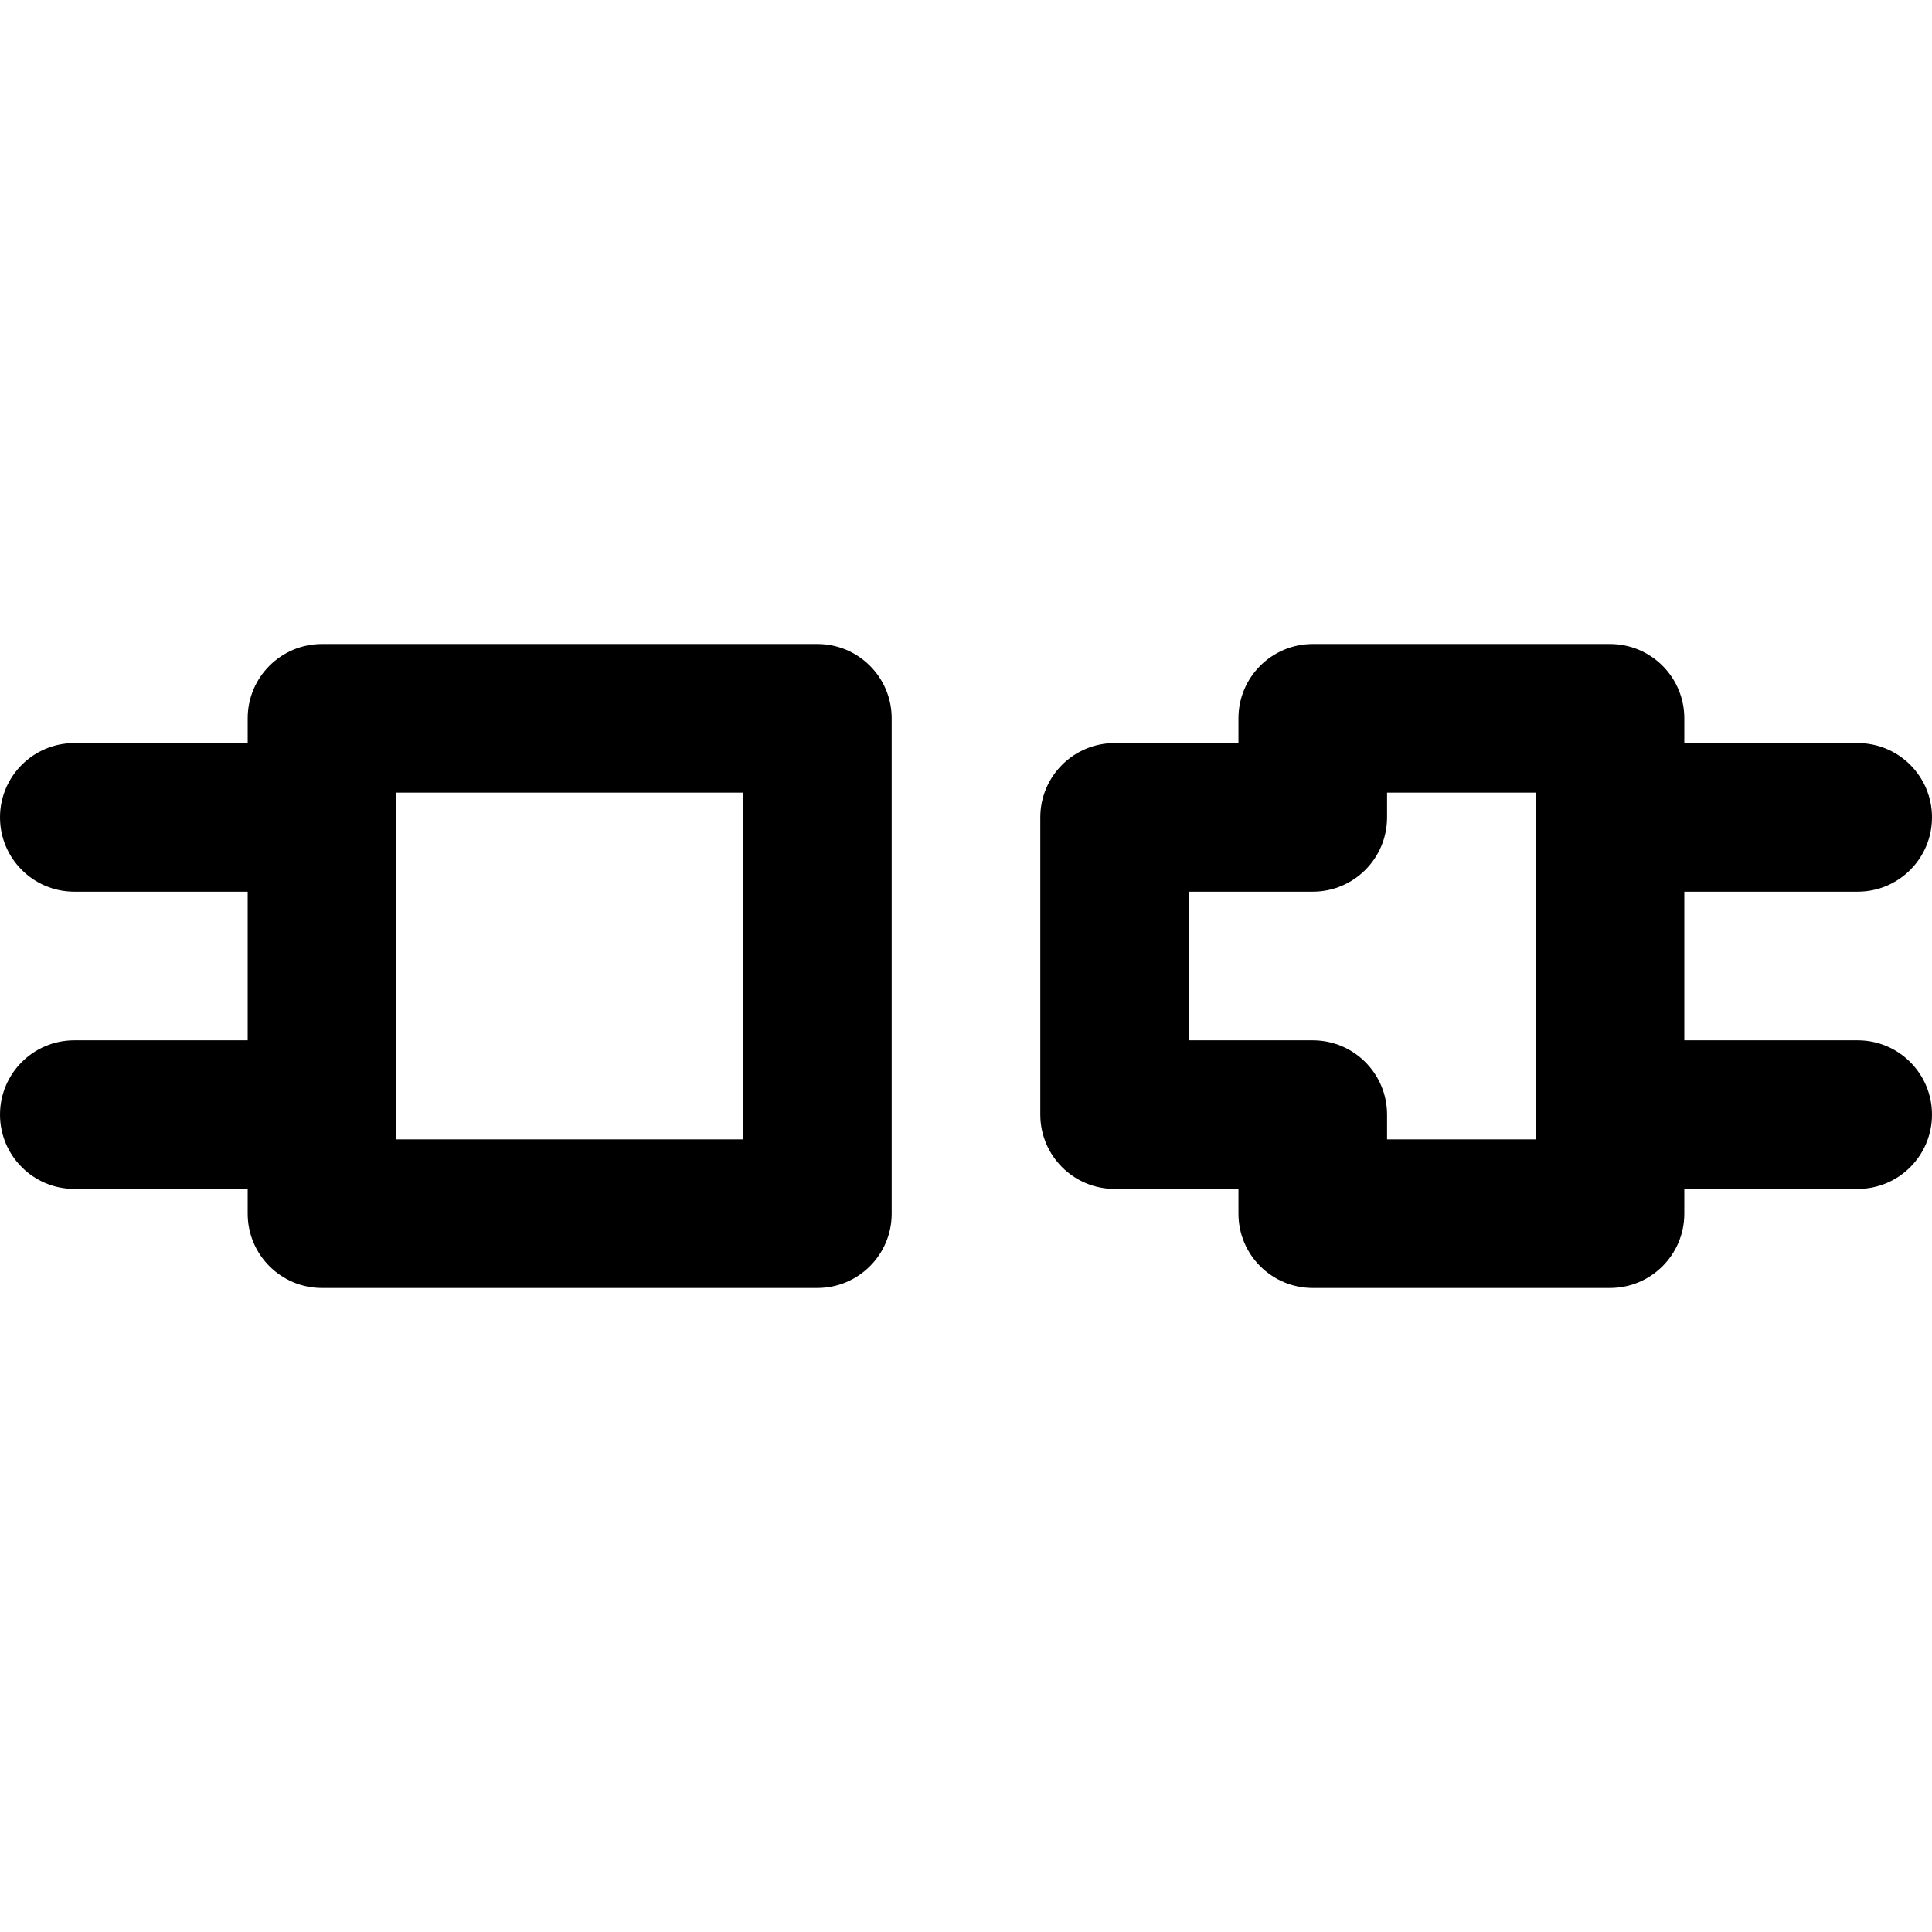 <?xml version="1.0" encoding="iso-8859-1"?>
<!-- Uploaded to: SVG Repo, www.svgrepo.com, Generator: SVG Repo Mixer Tools -->
<svg fill="#000000" height="800px" width="800px" version="1.1" id="Layer_1" xmlns="http://www.w3.org/2000/svg" xmlns:xlink="http://www.w3.org/1999/xlink" 
	 viewBox="0 0 390 390" xml:space="preserve">
<g id="XMLID_505_">
	<path id="XMLID_506_" d="M165,130H65c-8.284,0-15,6.716-15,15v5H15c-8.284,0-15,6.716-15,15s6.716,15,15,15h35v30H15
		c-8.284,0-15,6.716-15,15s6.716,15,15,15h35v5c0,8.284,6.716,15,15,15h100c8.284,0,15-6.716,15-15V145
		C180,136.716,173.284,130,165,130z M150,230H80v-5v-60v-5h70V230z"/>
	<path id="XMLID_509_" d="M375,210h-35v-30h35c8.284,0,15-6.716,15-15s-6.716-15-15-15h-35v-5c0-8.284-6.716-15-15-15h-60
		c-8.284,0-15,6.716-15,15v5h-25c-8.284,0-15,6.716-15,15v60c0,8.284,6.716,15,15,15h25v5c0,8.284,6.716,15,15,15h60
		c8.284,0,15-6.716,15-15v-5h35c8.284,0,15-6.716,15-15S383.284,210,375,210z M310,230h-30v-5c0-8.284-6.716-15-15-15h-25v-30h25
		c8.284,0,15-6.716,15-15v-5h30v5v60V230z"/>
</g>
</svg>